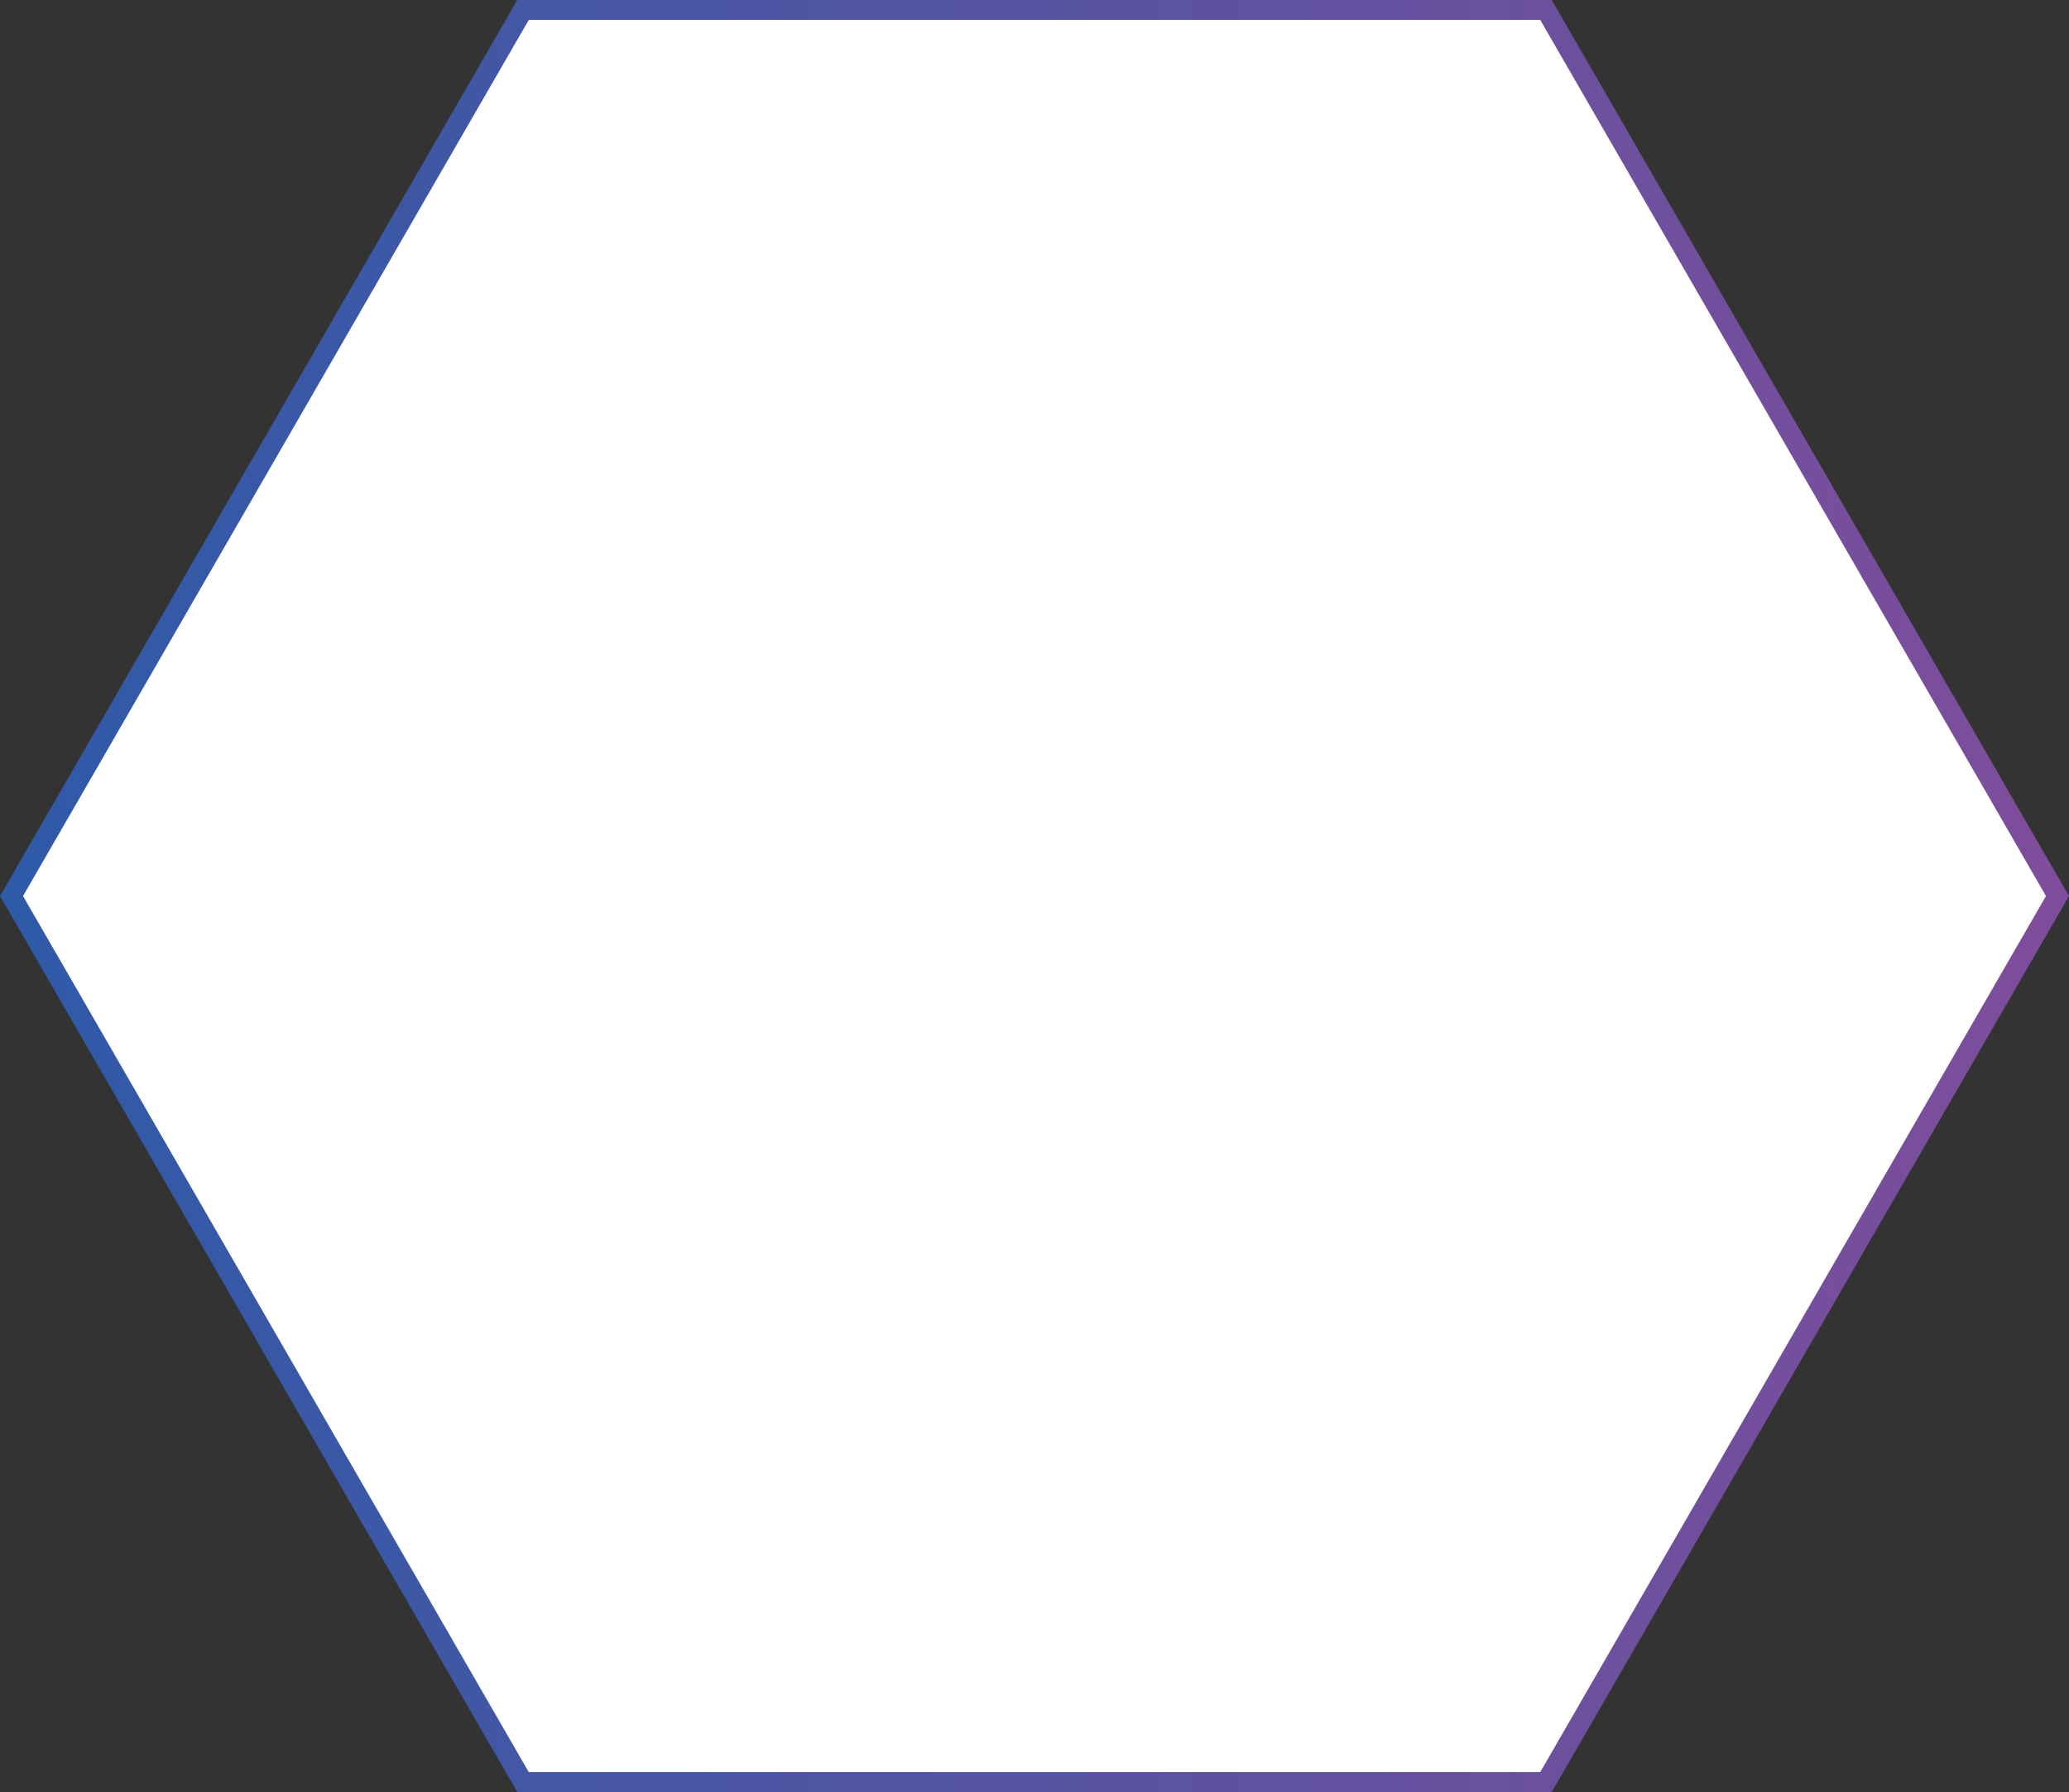 <?xml version="1.0" encoding="UTF-8"?><svg id="_레이어_2" xmlns="http://www.w3.org/2000/svg" xmlns:xlink="http://www.w3.org/1999/xlink" viewBox="0 0 519.15 449.59"><rect x="0" y="0" width="519.15" height="449.59" fill="#333333" stroke="none"/><defs><style>.cls-1{fill:#fff;stroke:url(#_무제_그라디언트_4);stroke-miterlimit:10;stroke-width:5px;}</style><linearGradient id="_무제_그라디언트_4" x1="0" y1="224.8" x2="519.15" y2="224.8" gradientUnits="userSpaceOnUse"><stop offset="0" stop-color="#2e5aa8"/><stop offset="1" stop-color="#7f4d9b"/></linearGradient></defs><g id="_레이어_1-2"><polygon class="cls-1" points="387.92 2.5 131.23 2.5 2.89 224.8 131.23 447.09 387.92 447.09 516.26 224.8 387.92 2.5"/></g></svg>